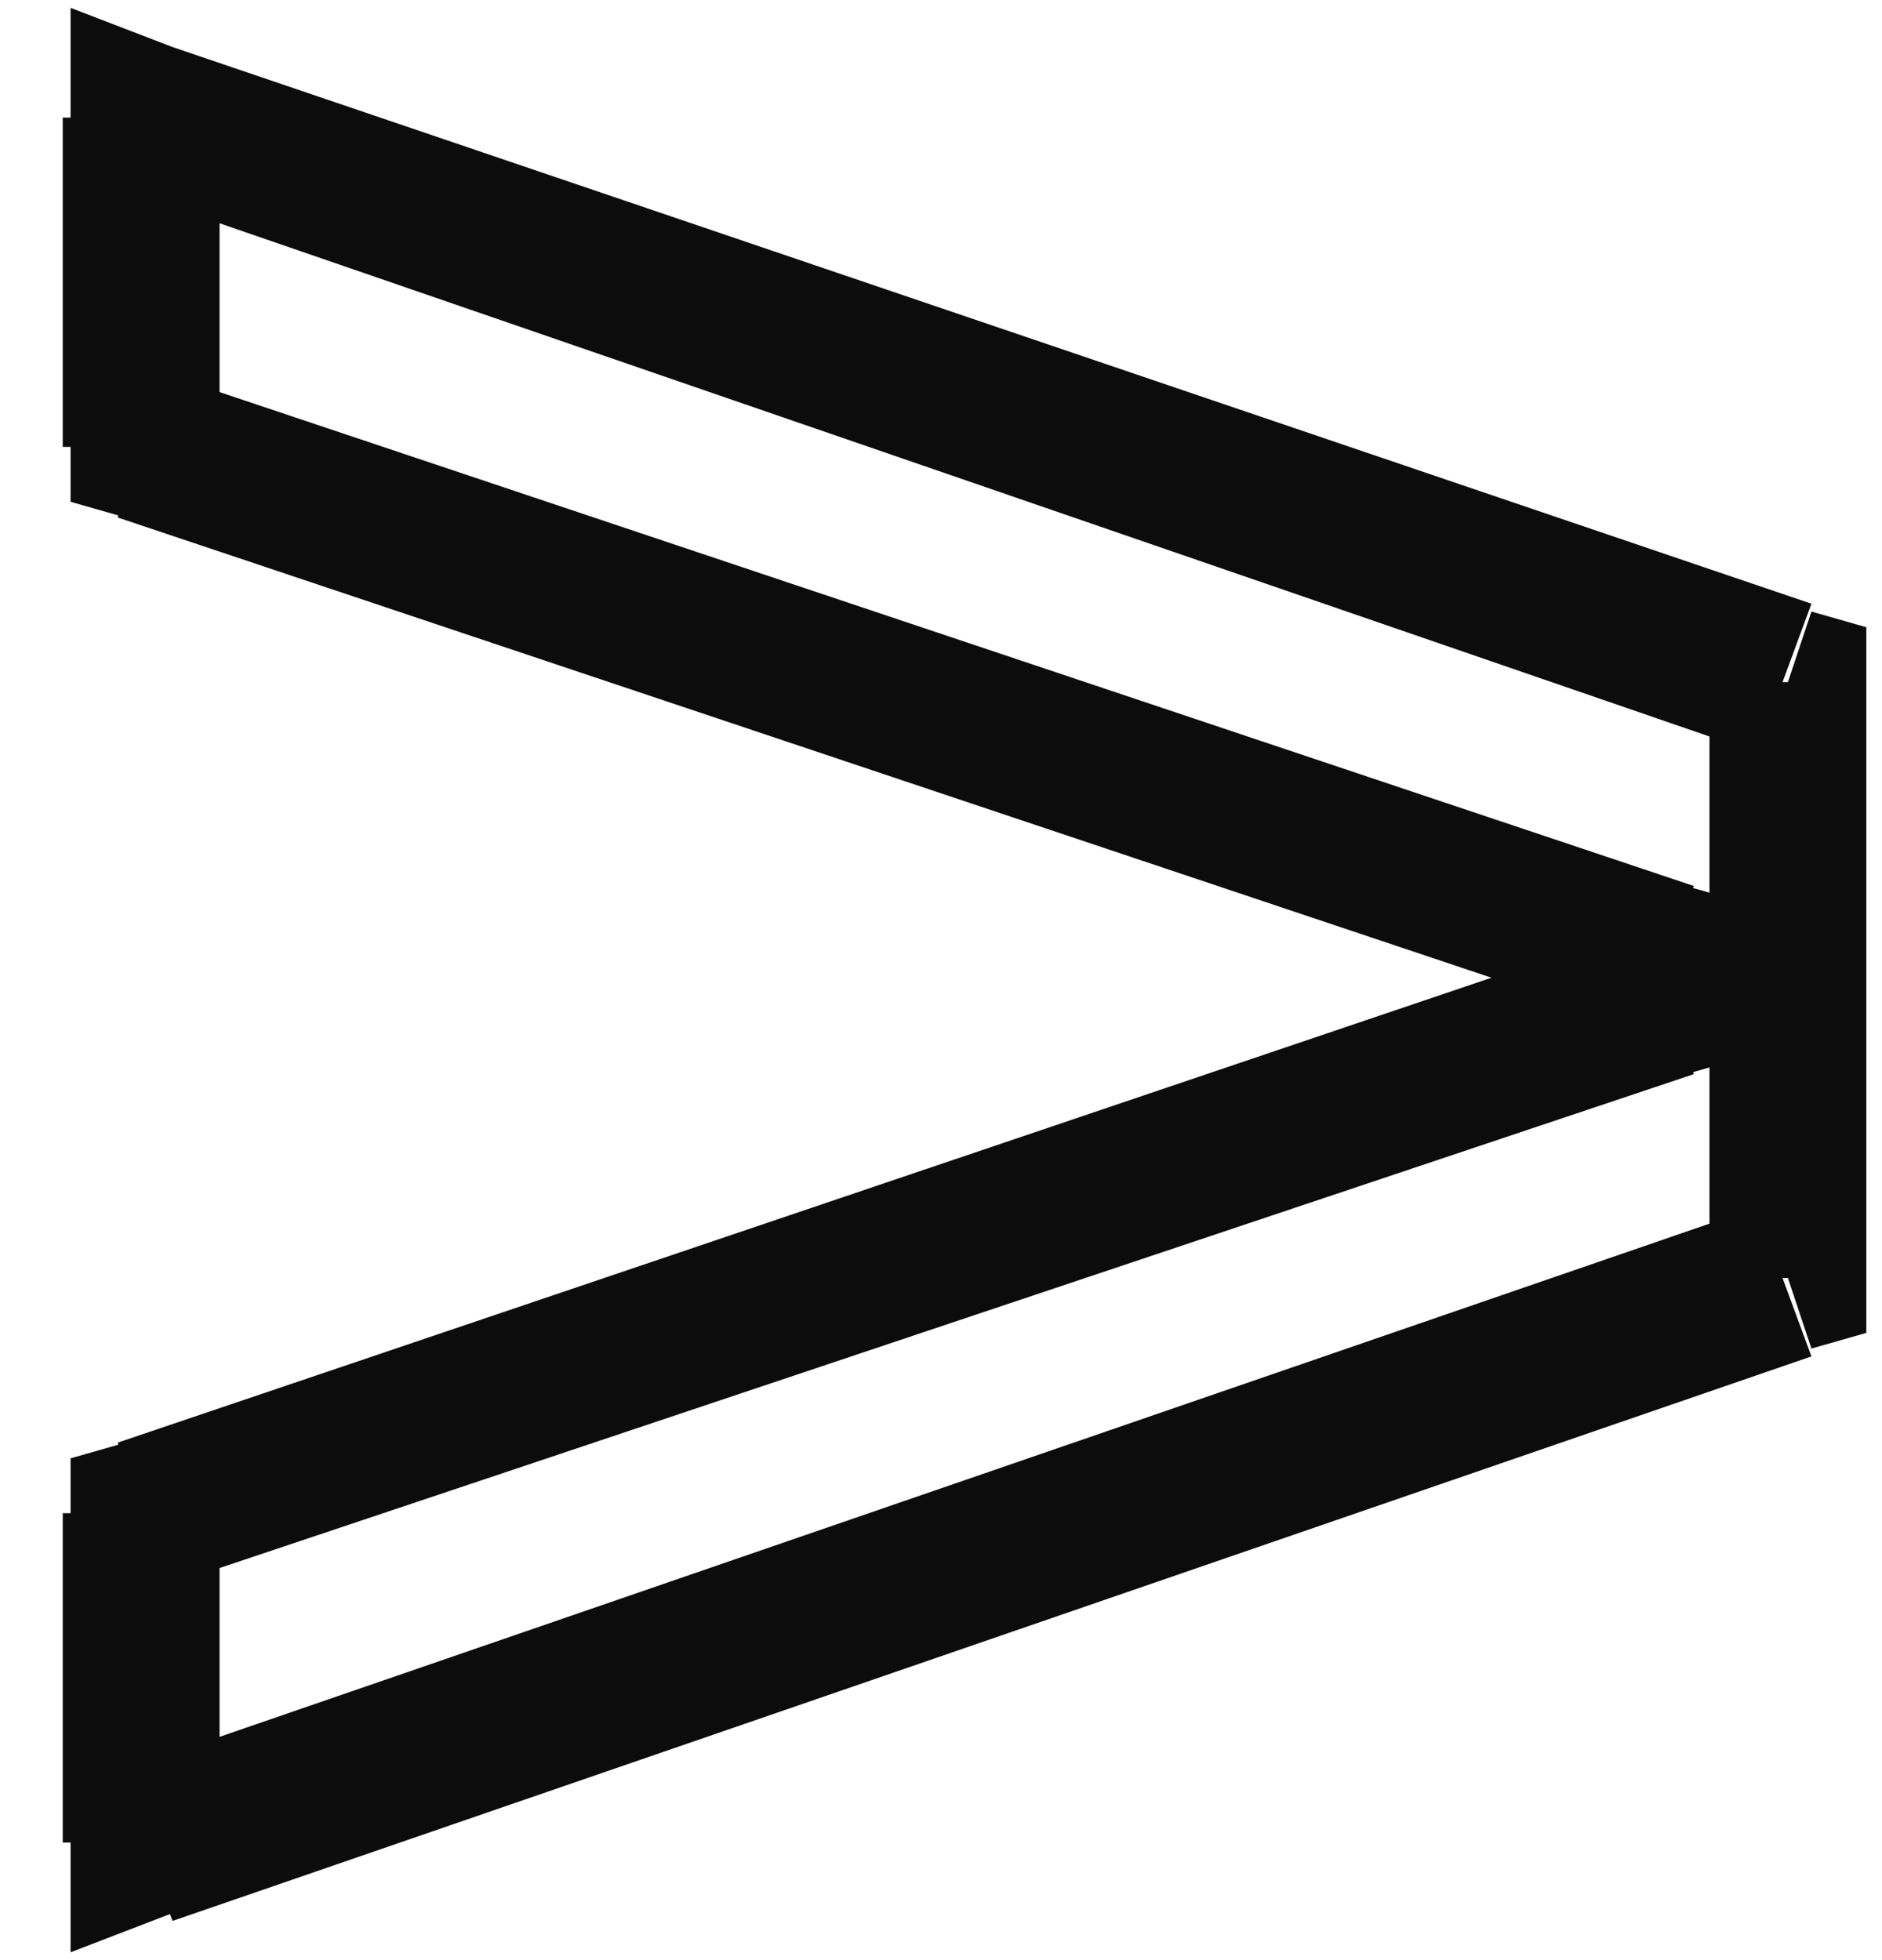 <?xml version="1.0" encoding="UTF-8"?> <!-- Generator: Adobe Illustrator 26.2.1, SVG Export Plug-In . SVG Version: 6.00 Build 0) --> <svg xmlns="http://www.w3.org/2000/svg" xmlns:xlink="http://www.w3.org/1999/xlink" id="Слой_1" x="0px" y="0px" viewBox="0 0 24 25" style="enable-background:new 0 0 24 25;" xml:space="preserve"> <style type="text/css"> .st0{fill:#0C0C0C;} </style> <path class="st0" d="M1.9,23.5h-1v1.4l1.3-0.5L1.9,23.5z M1.9,19.3l-0.3-0.9l-0.7,0.2v0.7H1.9z M21.2,12.8l0.3,0.9l0.7-0.2v-0.7 H21.2z M21.2,12.2h1v-0.7l-0.7-0.2L21.2,12.2z M1.9,5.7h-1v0.7l0.7,0.2L1.9,5.7z M1.9,1.5l0.3-0.9L0.9,0.1v1.4H1.9z M22.8,8.7h1V8 l-0.7-0.2L22.8,8.7z M22.8,16.3l0.3,0.9l0.7-0.2v-0.7H22.8z M2.8,23.5v-4.2h-2v4.2H2.8z M2.2,20.2l19.4-6.5l-0.6-1.9L1.5,18.4 L2.2,20.2z M22.2,12.8v-0.6h-2v0.6H22.2z M21.6,11.3L2.2,4.8L1.5,6.6l19.4,6.5L21.6,11.3z M2.8,5.7V1.5h-2v4.2H2.8z M1.5,2.4 l20.9,7.2l0.7-1.9L2.2,0.6L1.5,2.4z M21.8,8.7v7.6h2V8.7H21.8z M22.4,15.4L1.5,22.6l0.7,1.9l20.9-7.2L22.4,15.4z"></path> </svg> 
